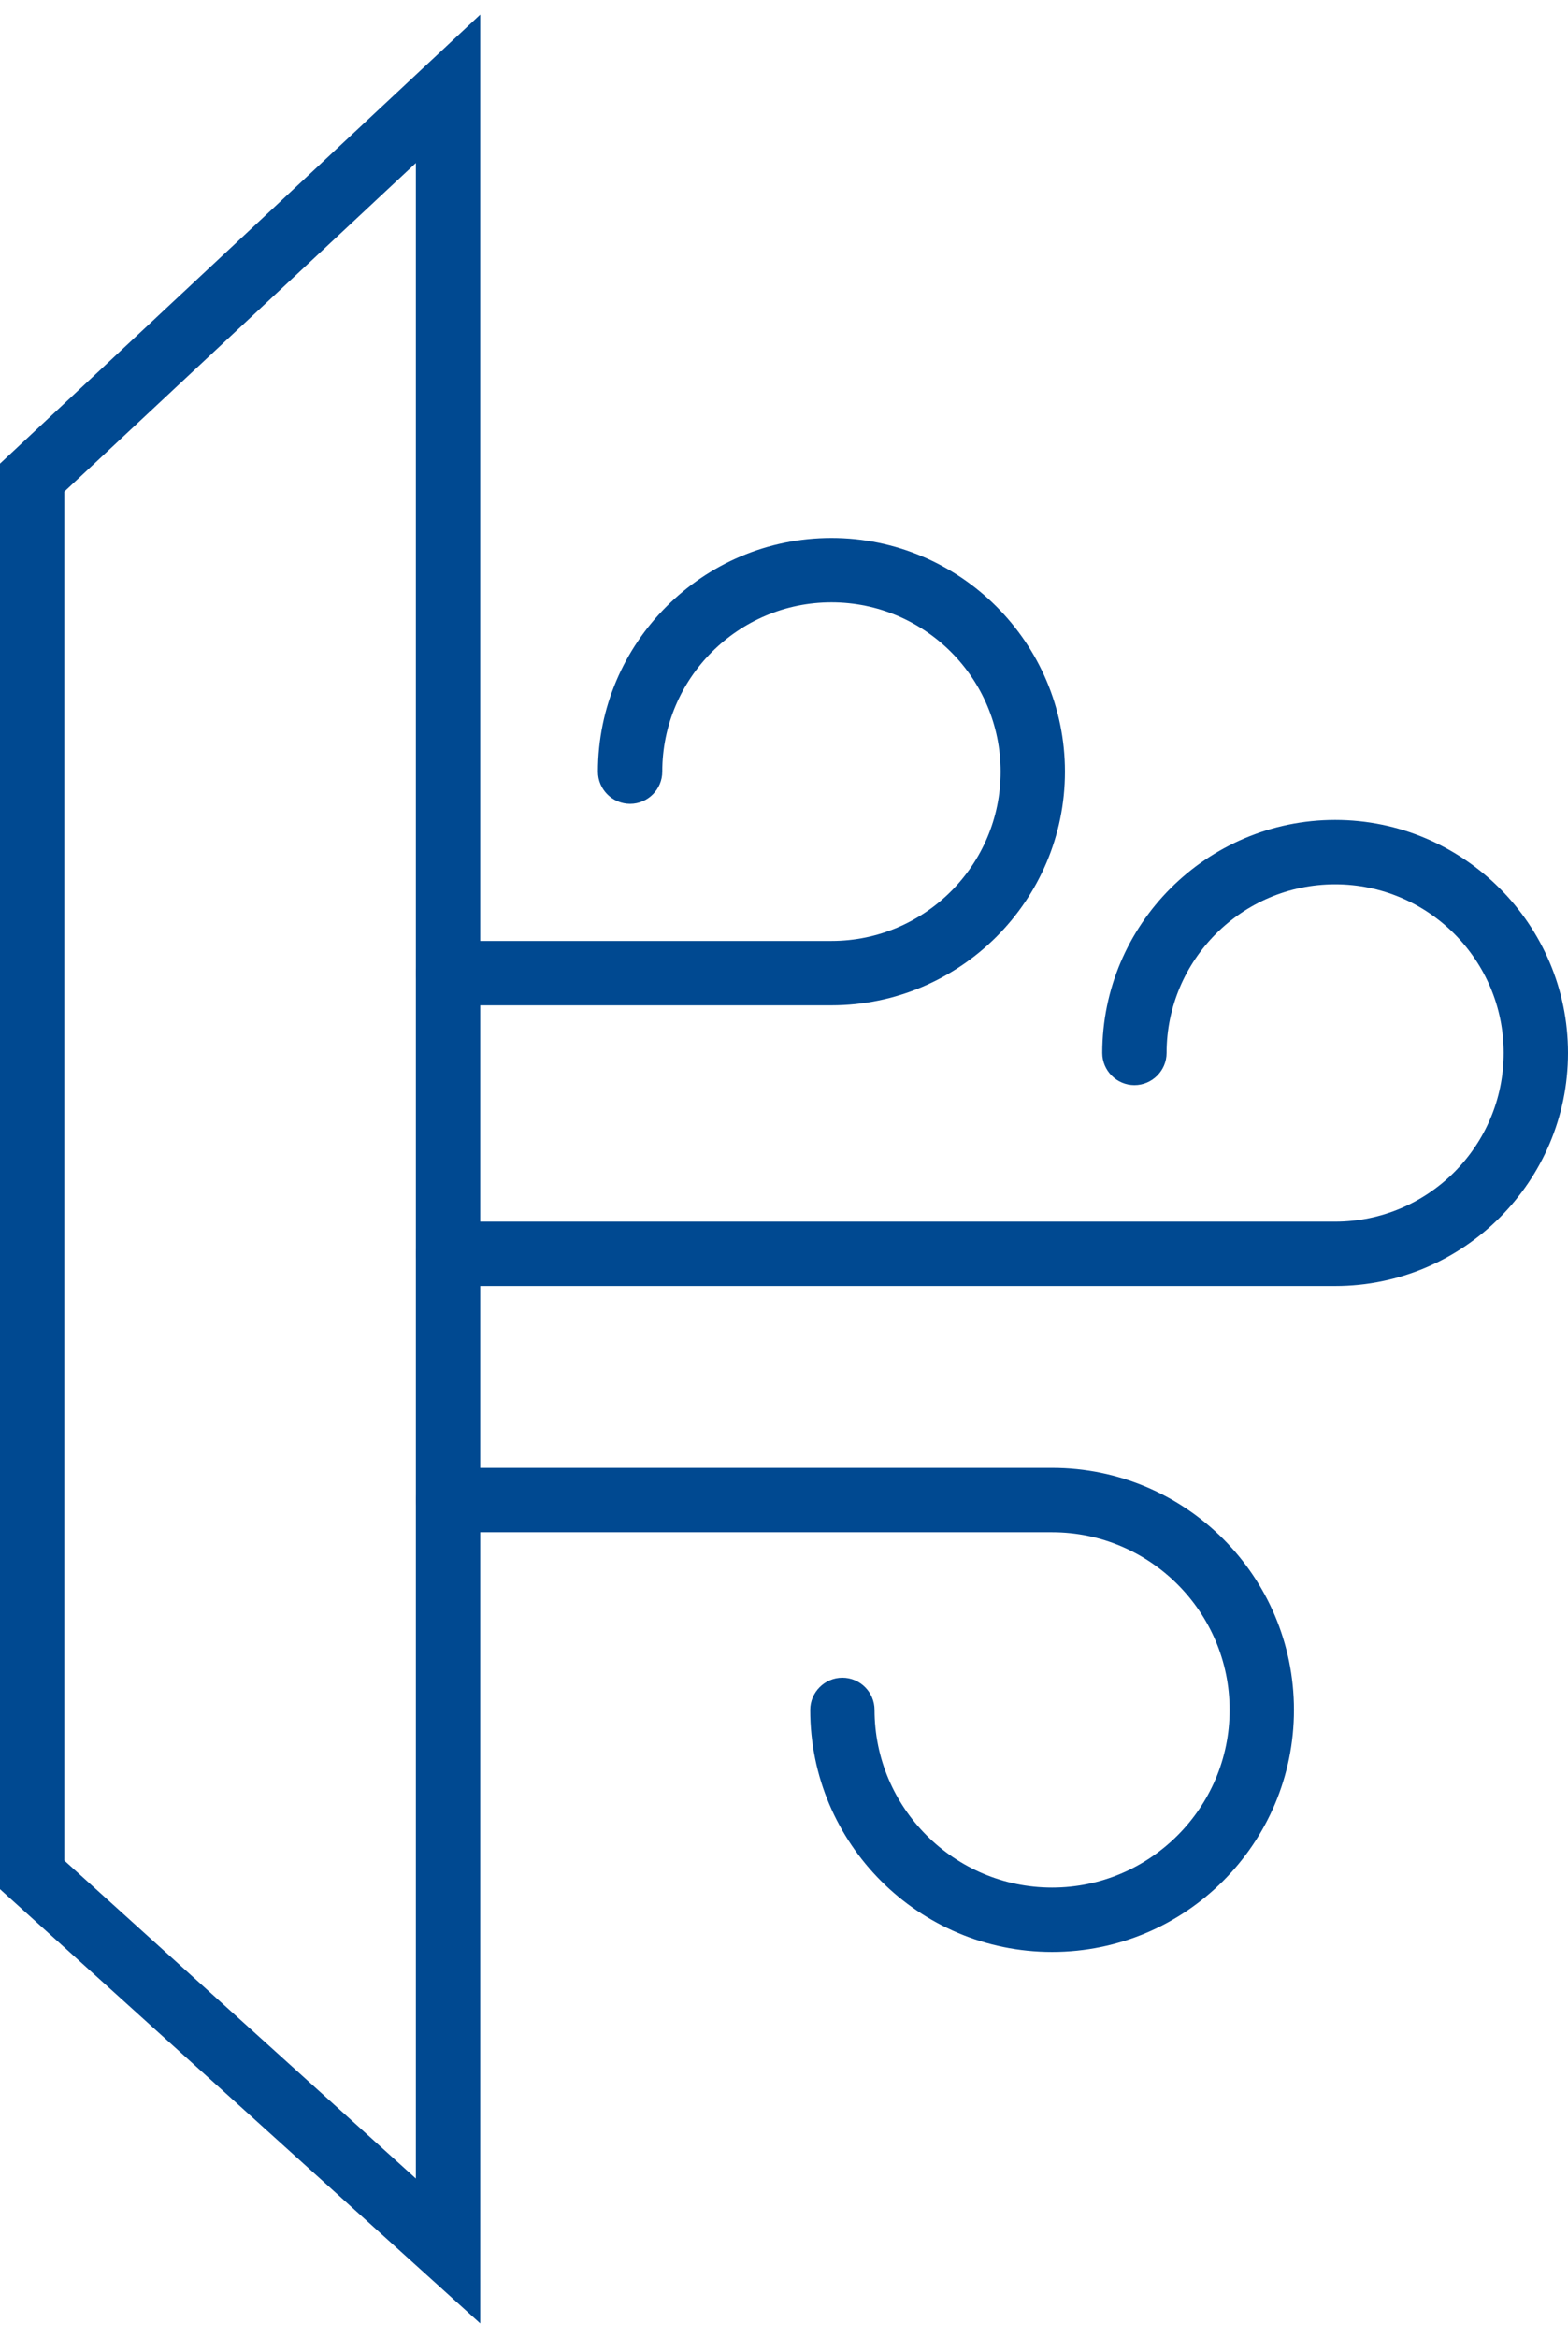<svg width="100" height="149" viewBox="0 0 100 149" fill="none" xmlns="http://www.w3.org/2000/svg">
<g id="Risorsa 44" clip-path="url(#clip0_173_3735)">
<g id="Livello_1-2">
<path id="Vector" d="M30.626 148.069L0 120.397V29.546L30.626 0.931V148.069ZM4.103 118.572L26.523 138.838V10.387L4.103 31.331V118.572Z" fill="#004991"/>
<path id="Vector_2" d="M53.026 64.069H28.574C27.446 64.069 26.523 63.146 26.523 62.018C26.523 60.89 27.446 59.967 28.574 59.967H53.026C58.974 59.967 63.815 55.126 63.815 49.177C63.815 43.228 58.974 38.387 53.026 38.387C47.077 38.387 42.236 43.228 42.236 49.177C42.236 50.305 41.313 51.228 40.184 51.228C39.056 51.228 38.133 50.305 38.133 49.177C38.133 40.972 44.82 34.285 53.026 34.285C61.231 34.285 67.918 40.972 67.918 49.177C67.918 57.382 61.231 64.069 53.026 64.069Z" fill="#004991"/>
<path id="Vector_3" d="M85.149 81.957H28.574C27.446 81.957 26.523 81.033 26.523 79.905C26.523 78.777 27.446 77.854 28.574 77.854H85.149C91.077 77.854 95.897 73.033 95.897 67.105C95.897 61.177 91.077 56.356 85.149 56.356C79.22 56.356 74.4 61.177 74.4 67.105C74.4 68.233 73.477 69.156 72.349 69.156C71.22 69.156 70.297 68.233 70.297 67.105C70.297 58.921 76.964 52.254 85.149 52.254C93.333 52.254 100 58.921 100 67.105C100 75.29 93.333 81.957 85.149 81.957Z" fill="#004991"/>
<path id="Vector_4" d="M67.097 124.397C58.584 124.397 51.672 117.485 51.672 108.972C51.672 107.844 52.595 106.92 53.723 106.92C54.851 106.92 55.774 107.844 55.774 108.972C55.774 115.208 60.861 120.295 67.097 120.295C73.333 120.295 78.42 115.208 78.42 108.972C78.42 102.736 73.333 97.649 67.097 97.649H28.574C27.446 97.649 26.523 96.726 26.523 95.597C26.523 94.469 27.446 93.546 28.574 93.546H67.097C75.61 93.546 82.523 100.459 82.523 108.972C82.523 117.485 75.61 124.397 67.097 124.397Z" fill="#004991"/>
</g>
</g>
<defs>
<clipPath id="clip0_173_3735">
<rect width="100" height="147.138" fill="white" transform="translate(0 0.931)"/>
</clipPath>
</defs>
</svg>
